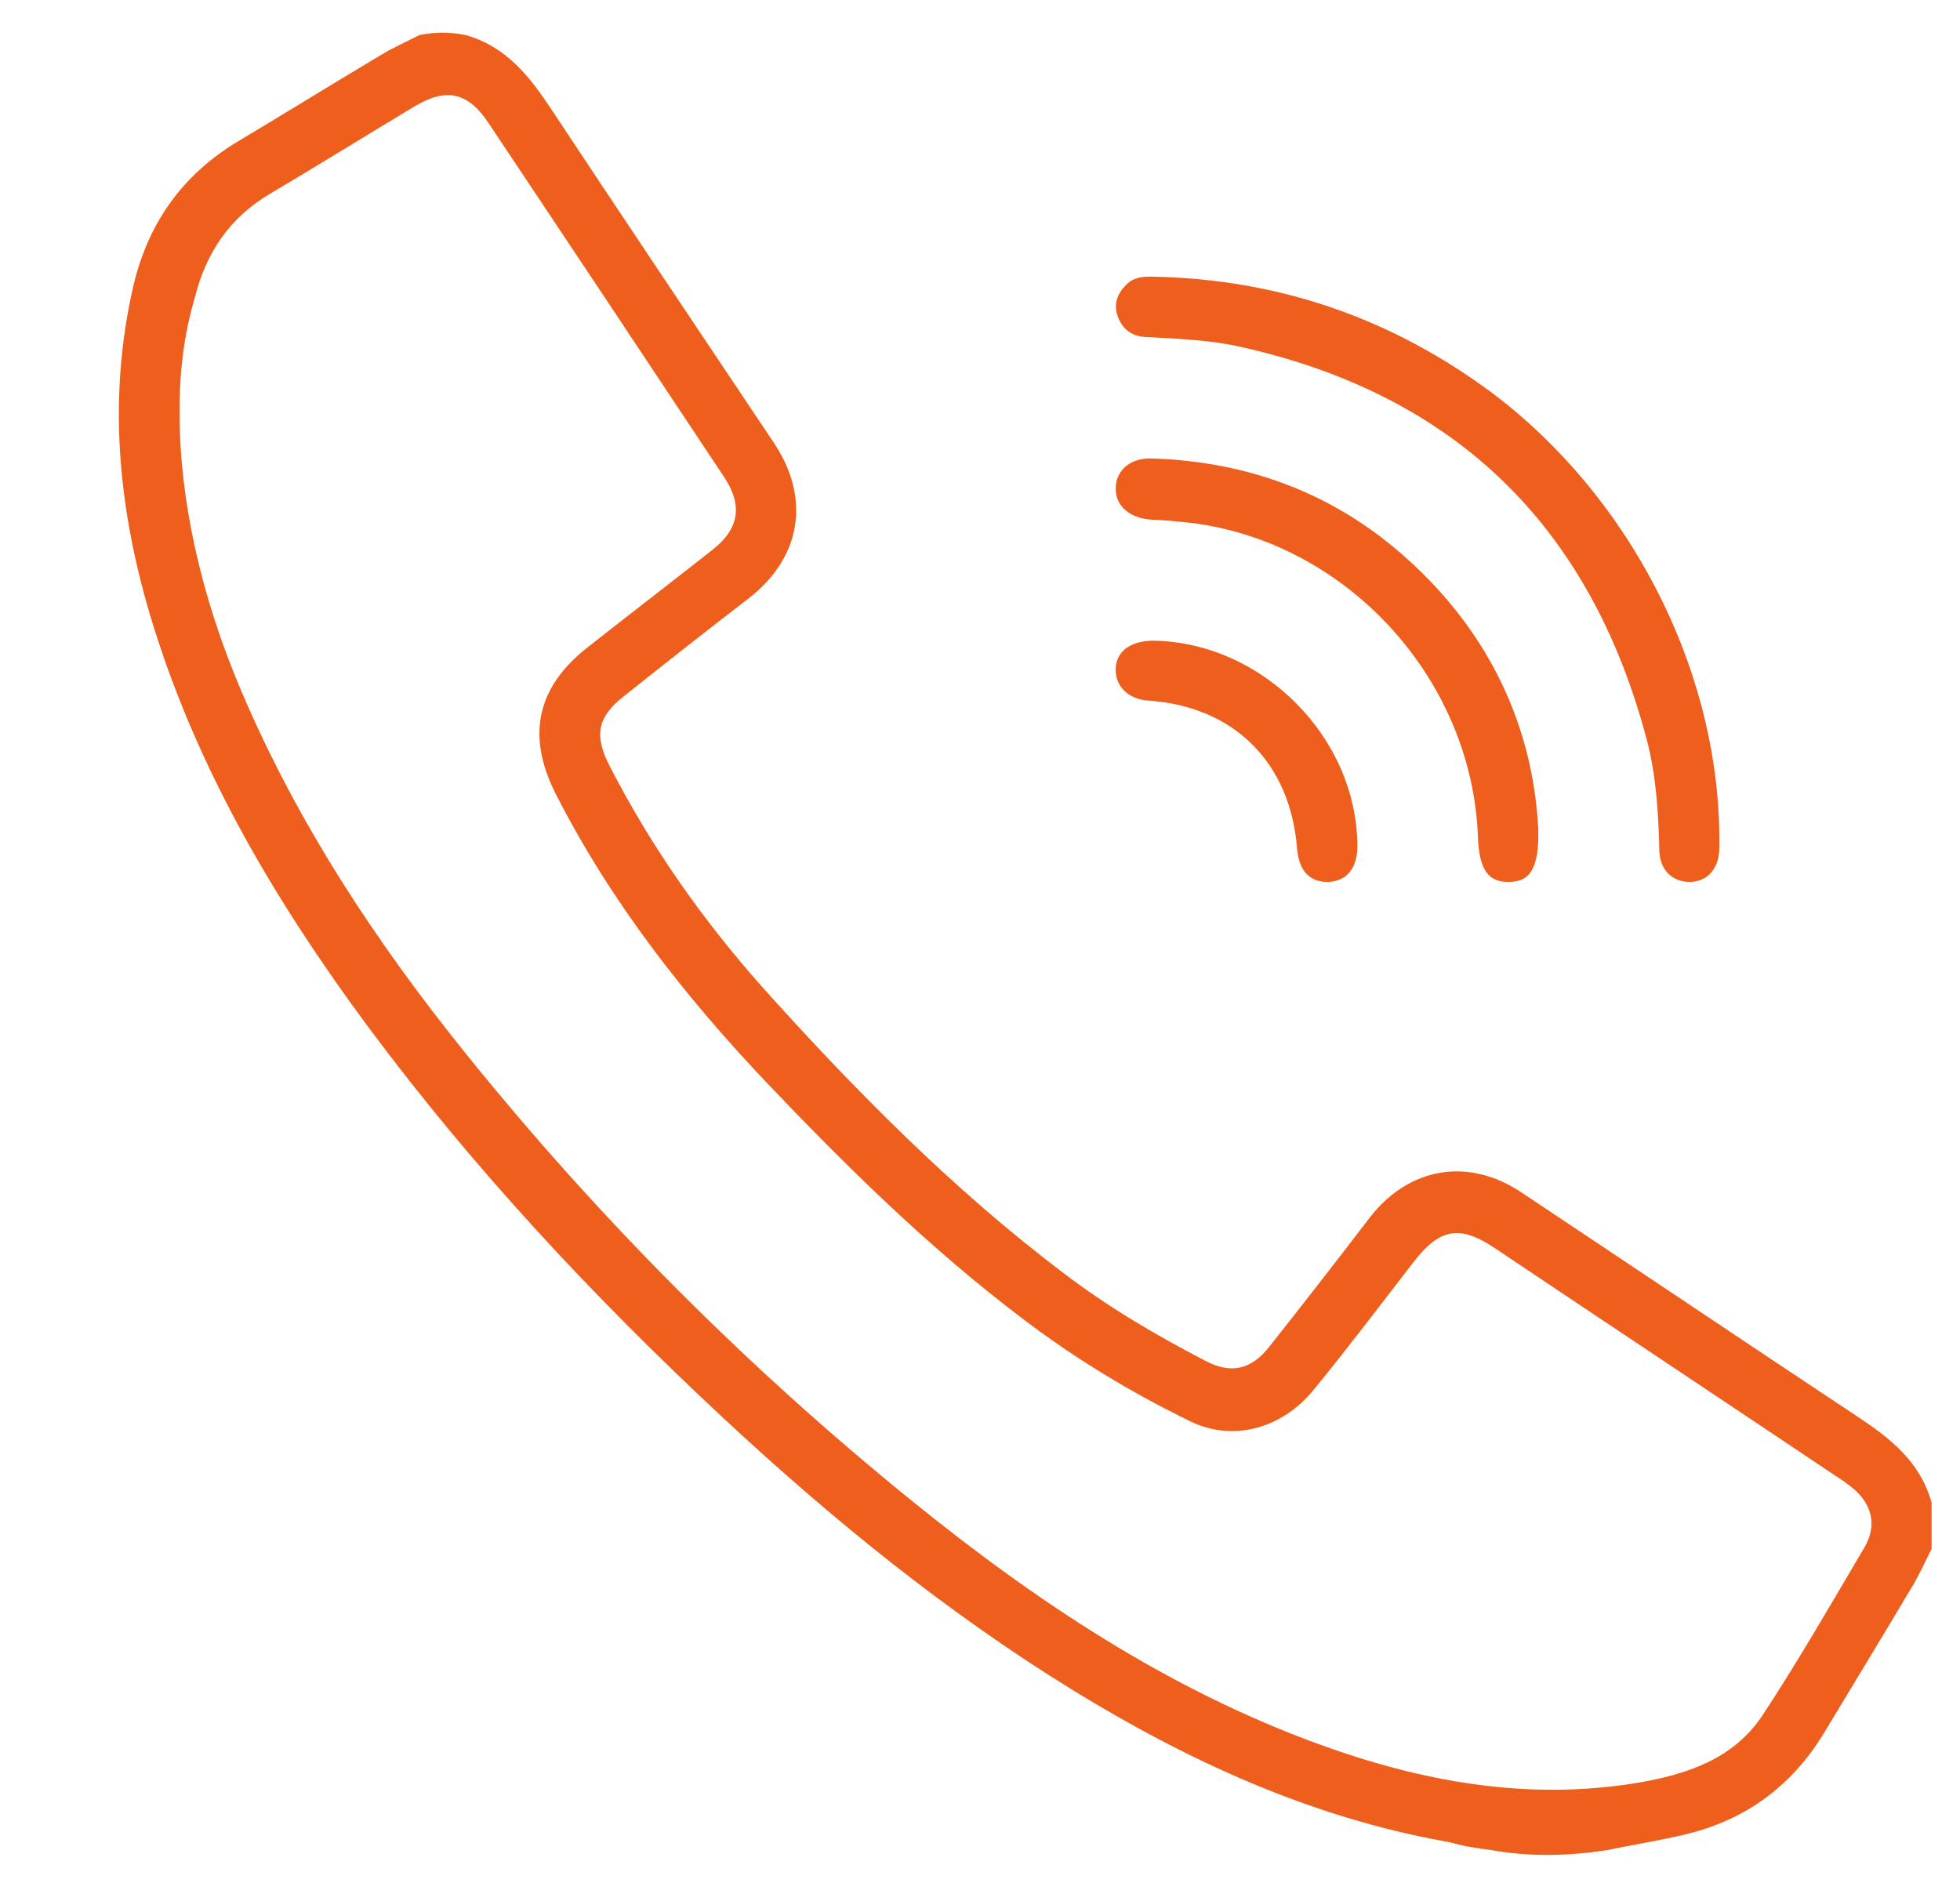<?xml version="1.0" encoding="utf-8"?>
<!-- Generator: Adobe Illustrator 24.0.1, SVG Export Plug-In . SVG Version: 6.00 Build 0)  -->
<svg version="1.1" id="Layer_1" xmlns="http://www.w3.org/2000/svg" xmlns:xlink="http://www.w3.org/1999/xlink" x="0px" y="0px"
	 viewBox="0 0 442 428.8" style="enable-background:new 0 0 442 428.8;" xml:space="preserve">
<style type="text/css">
	.st0{fill:#EE5F1E;}
</style>
<g>
	<path class="st0" d="M336.6,417.3c-9-1.2-7.2-1.4-10.7-2c-30.4-5.5-57.9-18.1-84.1-34.2c-28.4-17.5-54.2-38.5-78.6-61.2
		c-29.3-27.3-56.5-56.4-80.4-88.6c-20.4-27.6-37.9-57-48.2-90.1c-7.8-25.1-10.5-50.5-4.6-76.4c3.3-14.4,11.1-25.4,23.8-33
		c10.7-6.4,21.4-13,32.1-19.4c2.8-1.7,5.8-3,8.7-4.5c3.5-0.7,6.9-0.7,10.4,0c9.2,2.6,14.5,9.4,19.5,17C141.1,50,157.9,75,174.6,100
		c8.3,12.5,6,25.8-5.7,34.9c-9.5,7.3-18.9,14.7-28.3,22.2c-6,4.7-6.6,8.9-3.1,15.7c9.5,18.5,21.4,35.3,35.2,50.7
		c20.7,23,42.4,44.9,67.1,63.6c10.1,7.7,21,14.1,32.2,19.9c5.6,2.9,10.1,1.9,14.1-3.1c7.7-9.7,15.3-19.5,22.8-29.3
		c8.8-11.4,22.3-13.7,34.3-5.6c25.1,16.7,50.2,33.6,75.4,50.3c7.6,5,14.4,10.3,17,19.6c0,3.5,0,6.9,0,10.4c-1.3,2.6-2.5,5.2-3.9,7.7
		c-6.7,11.3-13.6,22.6-20.4,33.9c-7.6,12.5-18.6,20.2-32.9,23.2c-5.4,1.2-10.8,2.1-16.2,3.2C353.6,418.6,345.1,418.8,336.6,417.3z
		 M40.5,93.4c0,19.2,4.8,41.1,13.9,62.4c12.7,29.9,30.4,56.7,50.7,81.9c30,37.2,63.6,70.9,100.8,101c27.8,22.5,57.4,42.2,91.3,54.6
		c23.3,8.5,47.1,12.9,72,8.8c11.2-1.9,21.8-5.4,28.3-15.3c8.1-12.3,15.5-25.2,23-37.9c2.8-4.8,1.7-9.6-2.6-13.2
		c-1.3-1.1-2.8-2.1-4.2-3c-25.5-17.1-51.1-34.1-76.6-51.2c-7.9-5.3-12.4-4.5-18.3,3.1c-7.5,9.7-14.9,19.5-22.6,28.9
		c-7.3,8.9-18.4,11.7-27.9,7c-13.3-6.5-25.9-14.1-37.7-23.1c-20.9-15.8-39.5-34.1-57.5-53c-18.7-19.7-35.3-40.9-47.7-65.2
		c-6.7-13.1-4.5-24.1,7.1-33.2c9.4-7.4,18.9-14.7,28.3-22.1c5.8-4.6,6.7-9.8,2.7-16c-17.7-26.7-35.5-53.4-53.3-80.1
		c-4.7-7.1-9.6-8.1-16.9-3.7c-10.8,6.5-21.6,13.2-32.4,19.6c-9,5.3-14.4,13.2-16.9,23.2C41.4,75.6,40.4,84.5,40.5,93.4z"/>
	<path class="st0" d="M387.7,187c0,1.6,0.1,3.2,0,4.8c-0.2,4.2-2.7,7-6.5,7.1c-4,0.1-6.9-2.7-7-7c-0.2-8.5-0.7-17.1-2.9-25.3
		c-12.8-48.2-43.4-77.8-92.1-88.5c-6.9-1.5-14-1.7-21-2.1c-3.1-0.2-5.2-1.9-6.2-4.8c-0.9-2.7,0-5,1.9-6.9c1.7-1.8,3.9-2,6.3-1.9
		c28.3,0.6,53.7,9.4,76.4,26.3C367.1,111.7,386.9,149.6,387.7,187z"/>
	<path class="st0" d="M346.9,187c0.2,8.7-1.8,11.9-6.6,11.9c-4.7,0.1-6.7-2.8-7-9.9c-1.2-35.8-29.5-66.8-64.9-71.1
		c-2.9-0.3-5.8-0.6-8.7-0.7c-4.9-0.3-8.1-3-8.1-7c0-4.1,3.3-7,8.2-6.8c21.9,0.7,41.4,8,57.7,22.8C335.9,142.8,345.7,163.8,346.9,187
		z"/>
	<path class="st0" d="M260.5,144.5c24.3,0.6,45.4,21.8,45.6,46.1c0.1,5.1-2.4,8.2-6.6,8.3c-4.1,0.1-6.6-2.5-7-7.5
		c-1.5-19.4-14.2-32.1-33.6-33.4c-4.5-0.3-7.5-3.3-7.3-7.3C251.8,146.8,255.1,144.4,260.5,144.5z"/>
</g>
</svg>
